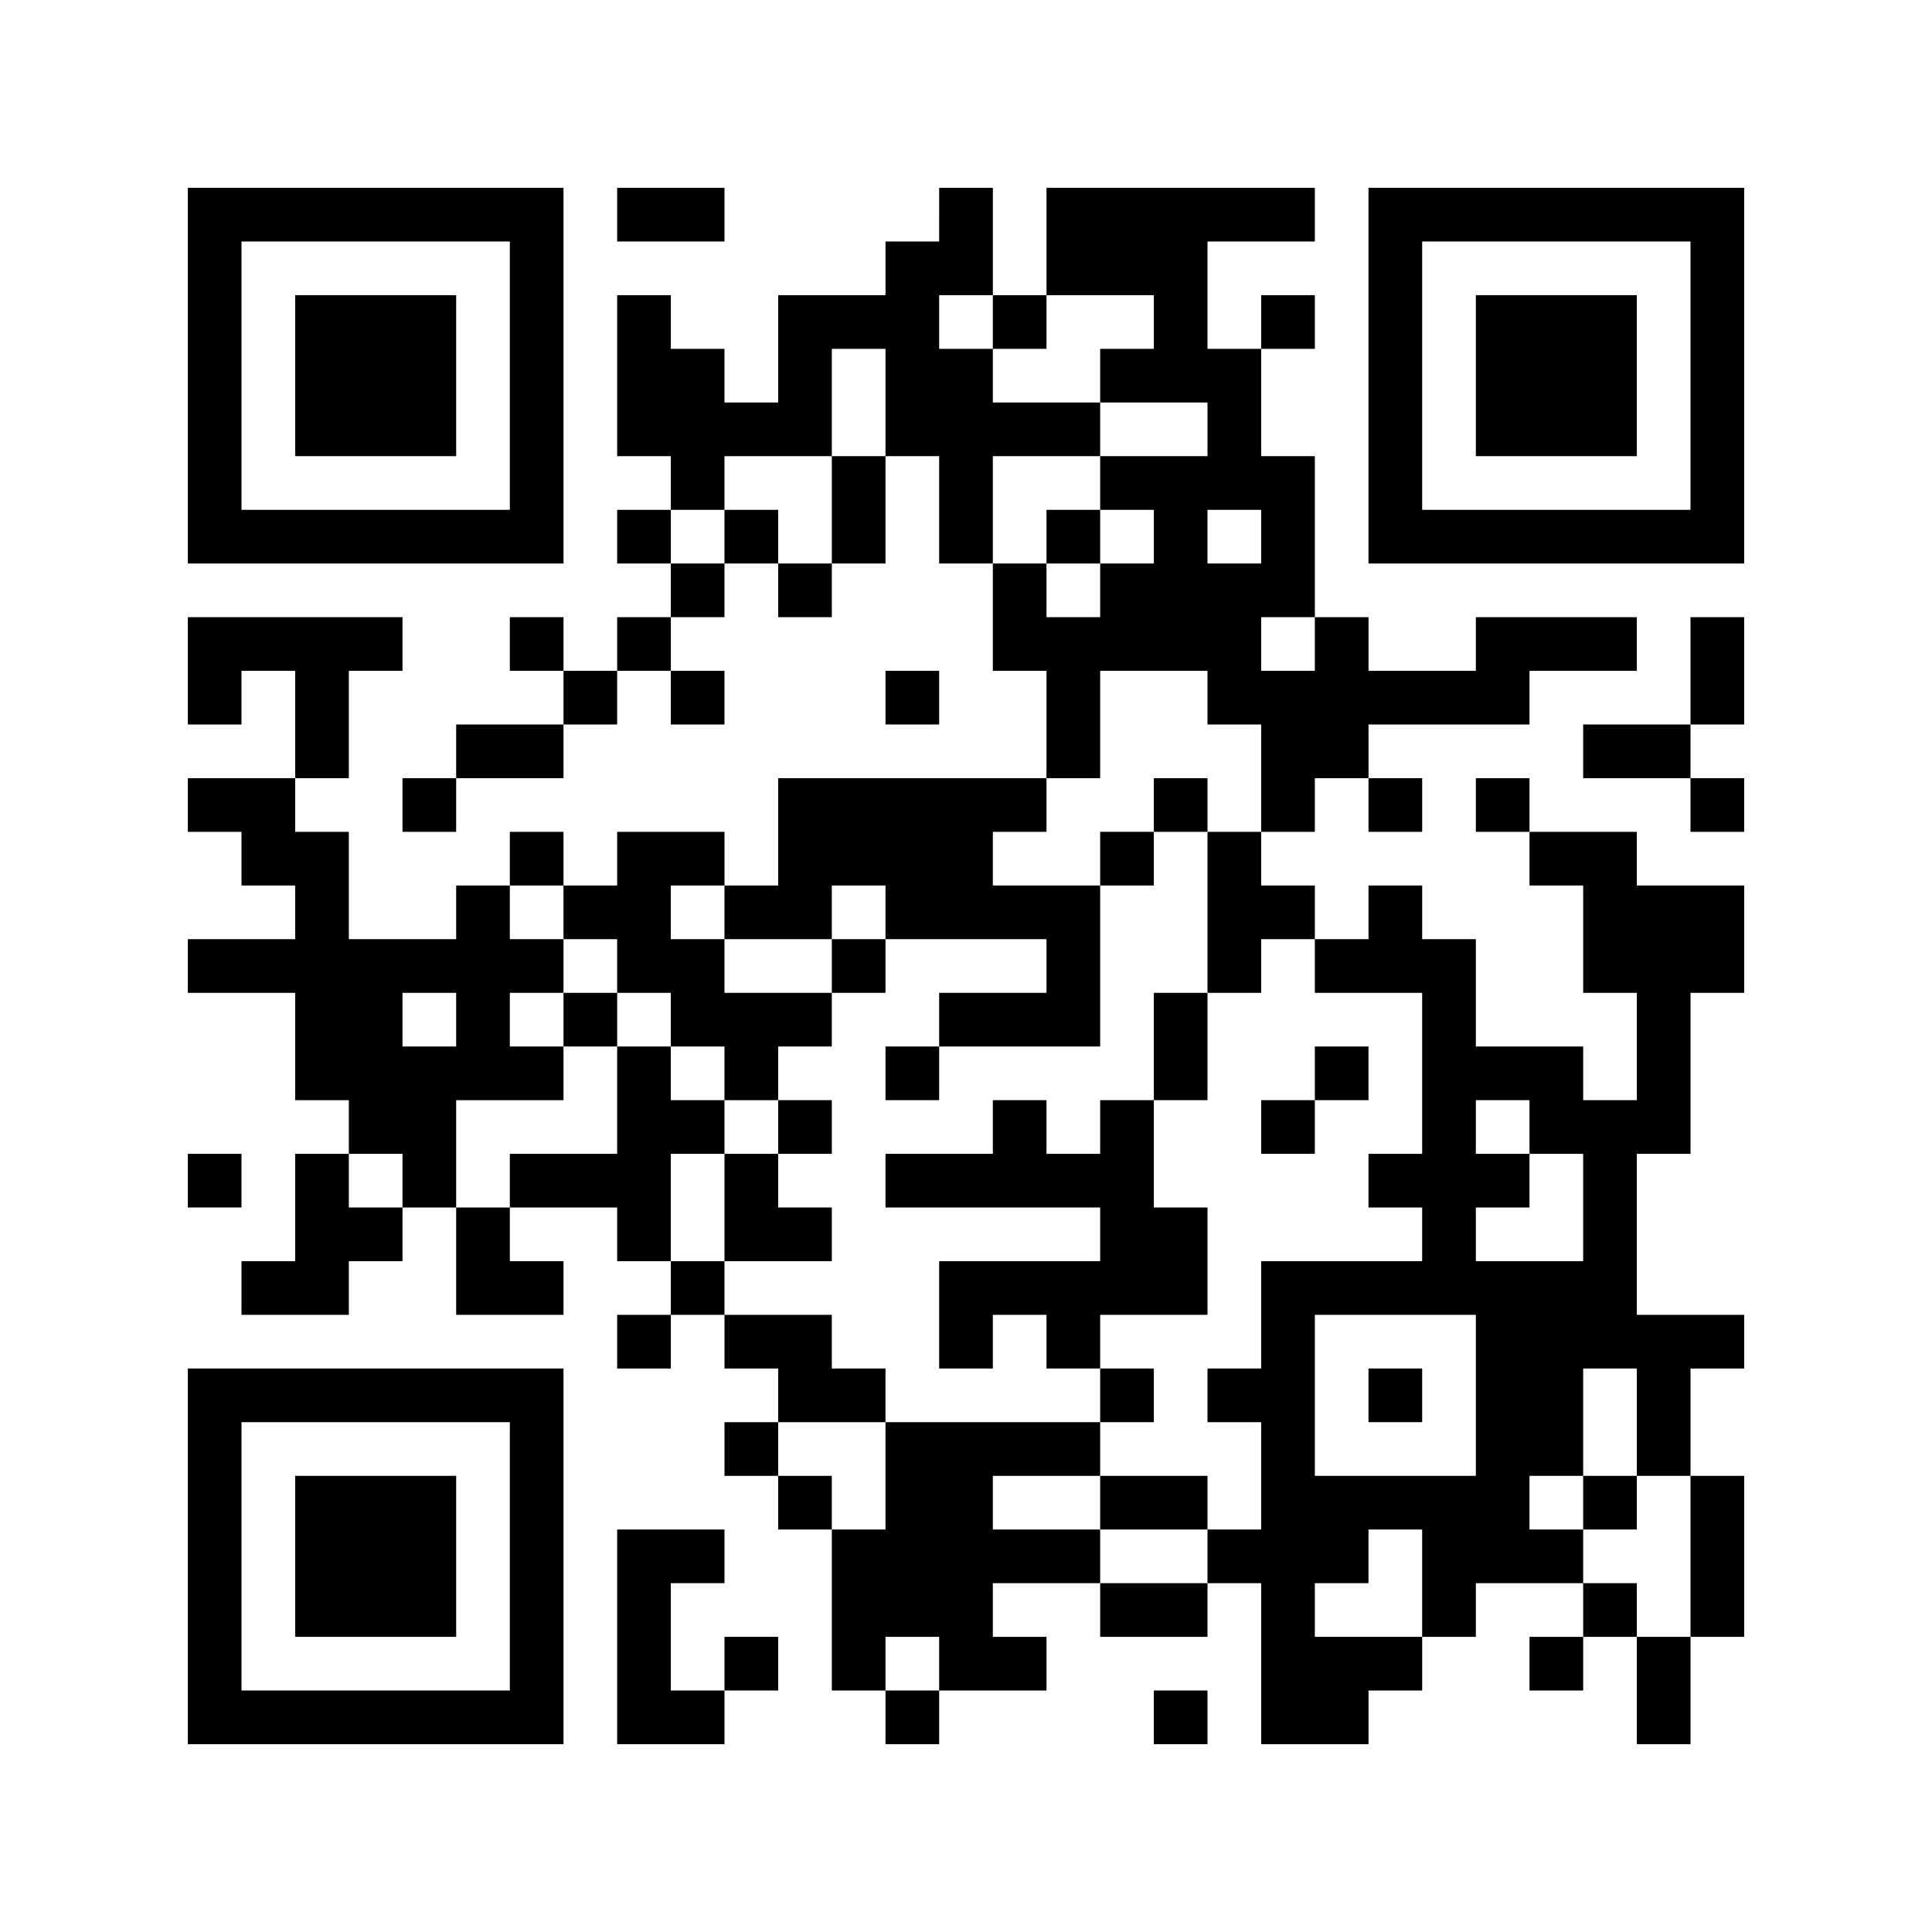 <?xml version="1.0" standalone="no"?>
<!DOCTYPE svg PUBLIC "-//W3C//DTD SVG 20010904//EN"
 "http://www.w3.org/TR/2001/REC-SVG-20010904/DTD/svg10.dtd">
<svg version="1.0" xmlns="http://www.w3.org/2000/svg"
 width="216pt" height="216pt" viewBox="0 0 216 216"
 preserveAspectRatio="xMidYMid meet">
<g><rect x="0" y="0" width="216" height="216" fill="#ffffff" />
<g transform="translate(0,216) scale(0.05,-0.05)"
fill="#000000" stroke="none">
<path d="M420 3480 l0 -420 420 0 420 0 0 420 0 420 -420 0 -420 0 0 -420z
m720 0 l0 -300 -300 0 -300 0 0 300 0 300 300 0 300 0 0 -300z"/>
<path d="M660 3480 l0 -180 180 0 180 0 0 180 0 180 -180 0 -180 0 0 -180z"/>
<path d="M1380 3840 l0 -60 120 0 120 0 0 60 0 60 -120 0 -120 0 0 -60z"/>
<path d="M2100 3840 l0 -60 -60 0 -60 0 0 -60 0 -60 -120 0 -120 0 0 -120 0
-120 -60 0 -60 0 0 60 0 60 -60 0 -60 0 0 60 0 60 -60 0 -60 0 0 -180 0 -180
60 0 60 0 0 -60 0 -60 -60 0 -60 0 0 -60 0 -60 60 0 60 0 0 -60 0 -60 -60 0
-60 0 0 -60 0 -60 -60 0 -60 0 0 60 0 60 -60 0 -60 0 0 -60 0 -60 60 0 60 0 0
-60 0 -60 -120 0 -120 0 0 -60 0 -60 -60 0 -60 0 0 -60 0 -60 60 0 60 0 0 60
0 60 120 0 120 0 0 60 0 60 60 0 60 0 0 60 0 60 60 0 60 0 0 -60 0 -60 60 0
60 0 0 60 0 60 -60 0 -60 0 0 60 0 60 60 0 60 0 0 60 0 60 60 0 60 0 0 -60 0
-60 60 0 60 0 0 60 0 60 60 0 60 0 0 120 0 120 60 0 60 0 0 -120 0 -120 60 0
60 0 0 -120 0 -120 60 0 60 0 0 -120 0 -120 -300 0 -300 0 0 -120 0 -120 -60
0 -60 0 0 60 0 60 -120 0 -120 0 0 -60 0 -60 -60 0 -60 0 0 60 0 60 -60 0 -60
0 0 -60 0 -60 -60 0 -60 0 0 -60 0 -60 -120 0 -120 0 0 120 0 120 -60 0 -60 0
0 60 0 60 60 0 60 0 0 120 0 120 60 0 60 0 0 60 0 60 -240 0 -240 0 0 -120 0
-120 60 0 60 0 0 60 0 60 60 0 60 0 0 -120 0 -120 -120 0 -120 0 0 -60 0 -60
60 0 60 0 0 -60 0 -60 60 0 60 0 0 -60 0 -60 -120 0 -120 0 0 -60 0 -60 120 0
120 0 0 -120 0 -120 60 0 60 0 0 -60 0 -60 -60 0 -60 0 0 -120 0 -120 -60 0
-60 0 0 -60 0 -60 120 0 120 0 0 60 0 60 60 0 60 0 0 60 0 60 60 0 60 0 0
-120 0 -120 120 0 120 0 0 60 0 60 -60 0 -60 0 0 60 0 60 120 0 120 0 0 -60 0
-60 60 0 60 0 0 -60 0 -60 -60 0 -60 0 0 -60 0 -60 60 0 60 0 0 60 0 60 60 0
60 0 0 -60 0 -60 60 0 60 0 0 -60 0 -60 -60 0 -60 0 0 -60 0 -60 60 0 60 0 0
-60 0 -60 60 0 60 0 0 -180 0 -180 60 0 60 0 0 -60 0 -60 60 0 60 0 0 60 0 60
120 0 120 0 0 60 0 60 -60 0 -60 0 0 60 0 60 120 0 120 0 0 -60 0 -60 120 0
120 0 0 60 0 60 60 0 60 0 0 -180 0 -180 120 0 120 0 0 60 0 60 60 0 60 0 0
60 0 60 60 0 60 0 0 60 0 60 120 0 120 0 0 -60 0 -60 -60 0 -60 0 0 -60 0 -60
60 0 60 0 0 60 0 60 60 0 60 0 0 -120 0 -120 60 0 60 0 0 120 0 120 60 0 60 0
0 180 0 180 -60 0 -60 0 0 120 0 120 60 0 60 0 0 60 0 60 -120 0 -120 0 0 180
0 180 60 0 60 0 0 180 0 180 60 0 60 0 0 120 0 120 -120 0 -120 0 0 60 0 60
-120 0 -120 0 0 60 0 60 -60 0 -60 0 0 -60 0 -60 60 0 60 0 0 -60 0 -60 60 0
60 0 0 -120 0 -120 60 0 60 0 0 -120 0 -120 -60 0 -60 0 0 60 0 60 -120 0
-120 0 0 120 0 120 -60 0 -60 0 0 60 0 60 -60 0 -60 0 0 -60 0 -60 -60 0 -60
0 0 60 0 60 -60 0 -60 0 0 60 0 60 60 0 60 0 0 60 0 60 60 0 60 0 0 -60 0 -60
60 0 60 0 0 60 0 60 -60 0 -60 0 0 60 0 60 180 0 180 0 0 60 0 60 120 0 120 0
0 60 0 60 -180 0 -180 0 0 -60 0 -60 -120 0 -120 0 0 60 0 60 -60 0 -60 0 0
180 0 180 -60 0 -60 0 0 120 0 120 60 0 60 0 0 60 0 60 -60 0 -60 0 0 -60 0
-60 -60 0 -60 0 0 120 0 120 120 0 120 0 0 60 0 60 -300 0 -300 0 0 -120 0
-120 -60 0 -60 0 0 120 0 120 -60 0 -60 0 0 -60z m120 -240 l0 -60 60 0 60 0
0 60 0 60 120 0 120 0 0 -60 0 -60 -60 0 -60 0 0 -60 0 -60 120 0 120 0 0 -60
0 -60 -120 0 -120 0 0 -60 0 -60 60 0 60 0 0 -60 0 -60 -60 0 -60 0 0 -60 0
-60 -60 0 -60 0 0 60 0 60 -60 0 -60 0 0 120 0 120 120 0 120 0 0 60 0 60
-120 0 -120 0 0 60 0 60 -60 0 -60 0 0 60 0 60 60 0 60 0 0 -60z m-240 -180
l0 -120 -60 0 -60 0 0 -120 0 -120 -60 0 -60 0 0 60 0 60 -60 0 -60 0 0 -60 0
-60 -60 0 -60 0 0 60 0 60 60 0 60 0 0 60 0 60 120 0 120 0 0 120 0 120 60 0
60 0 0 -120z m840 -300 l0 -60 -60 0 -60 0 0 60 0 60 60 0 60 0 0 -60z m120
-240 l0 -60 -60 0 -60 0 0 60 0 60 60 0 60 0 0 -60z m-240 -120 l0 -60 60 0
60 0 0 -120 0 -120 -60 0 -60 0 0 -180 0 -180 60 0 60 0 0 60 0 60 60 0 60 0
0 -60 0 -60 120 0 120 0 0 -180 0 -180 -60 0 -60 0 0 -60 0 -60 60 0 60 0 0
-60 0 -60 -180 0 -180 0 0 -120 0 -120 -60 0 -60 0 0 -60 0 -60 60 0 60 0 0
-120 0 -120 -60 0 -60 0 0 -60 0 -60 -120 0 -120 0 0 60 0 60 -120 0 -120 0 0
60 0 60 120 0 120 0 0 60 0 60 -240 0 -240 0 0 -120 0 -120 -60 0 -60 0 0 60
0 60 -60 0 -60 0 0 60 0 60 120 0 120 0 0 60 0 60 -60 0 -60 0 0 60 0 60 -120
0 -120 0 0 60 0 60 -60 0 -60 0 0 120 0 120 60 0 60 0 0 60 0 60 -60 0 -60 0
0 60 0 60 -60 0 -60 0 0 -120 0 -120 -120 0 -120 0 0 -60 0 -60 -60 0 -60 0 0
120 0 120 120 0 120 0 0 60 0 60 -60 0 -60 0 0 60 0 60 60 0 60 0 0 60 0 60
-60 0 -60 0 0 60 0 60 60 0 60 0 0 -60 0 -60 60 0 60 0 0 -60 0 -60 60 0 60 0
0 -60 0 -60 60 0 60 0 0 -60 0 -60 60 0 60 0 0 60 0 60 60 0 60 0 0 60 0 60
-120 0 -120 0 0 60 0 60 -60 0 -60 0 0 60 0 60 60 0 60 0 0 -60 0 -60 120 0
120 0 0 60 0 60 60 0 60 0 0 -60 0 -60 180 0 180 0 0 -60 0 -60 -120 0 -120 0
0 -60 0 -60 180 0 180 0 0 180 0 180 -120 0 -120 0 0 60 0 60 60 0 60 0 0 60
0 60 60 0 60 0 0 120 0 120 120 0 120 0 0 -60z m-1680 -720 l0 -60 -60 0 -60
0 0 60 0 60 60 0 60 0 0 -60z m2400 -240 l0 -60 60 0 60 0 0 -120 0 -120 -120
0 -120 0 0 60 0 60 60 0 60 0 0 60 0 60 -60 0 -60 0 0 60 0 60 60 0 60 0 0
-60z m-2520 -120 l0 -60 -60 0 -60 0 0 60 0 60 60 0 60 0 0 -60z m2400 -480
l0 -180 -180 0 -180 0 0 180 0 180 180 0 180 0 0 -180z m360 -60 l0 -120 60 0
60 0 0 -180 0 -180 -60 0 -60 0 0 60 0 60 -60 0 -60 0 0 60 0 60 -60 0 -60 0
0 60 0 60 60 0 60 0 0 120 0 120 60 0 60 0 0 -120z m-480 -360 l0 -120 -120 0
-120 0 0 60 0 60 60 0 60 0 0 60 0 60 60 0 60 0 0 -120z m-1080 -180 l0 -60
-60 0 -60 0 0 60 0 60 60 0 60 0 0 -60z"/>
<path d="M2340 3120 l0 -60 60 0 60 0 0 60 0 60 -60 0 -60 0 0 -60z"/>
<path d="M2580 2520 l0 -60 -60 0 -60 0 0 -60 0 -60 60 0 60 0 0 60 0 60 60 0
60 0 0 60 0 60 -60 0 -60 0 0 -60z"/>
<path d="M1860 2160 l0 -60 60 0 60 0 0 60 0 60 -60 0 -60 0 0 -60z"/>
<path d="M1260 2040 l0 -60 60 0 60 0 0 60 0 60 -60 0 -60 0 0 -60z"/>
<path d="M2580 1980 l0 -120 -60 0 -60 0 0 -60 0 -60 -60 0 -60 0 0 60 0 60
-60 0 -60 0 0 -60 0 -60 -120 0 -120 0 0 -60 0 -60 240 0 240 0 0 -60 0 -60
-180 0 -180 0 0 -120 0 -120 60 0 60 0 0 60 0 60 60 0 60 0 0 -60 0 -60 60 0
60 0 0 -60 0 -60 60 0 60 0 0 60 0 60 -60 0 -60 0 0 60 0 60 120 0 120 0 0
120 0 120 -60 0 -60 0 0 120 0 120 60 0 60 0 0 120 0 120 -60 0 -60 0 0 -120z"/>
<path d="M1980 1920 l0 -60 60 0 60 0 0 60 0 60 -60 0 -60 0 0 -60z"/>
<path d="M2940 1920 l0 -60 -60 0 -60 0 0 -60 0 -60 60 0 60 0 0 60 0 60 60 0
60 0 0 60 0 60 -60 0 -60 0 0 -60z"/>
<path d="M1740 1800 l0 -60 -60 0 -60 0 0 -120 0 -120 120 0 120 0 0 60 0 60
-60 0 -60 0 0 60 0 60 60 0 60 0 0 60 0 60 -60 0 -60 0 0 -60z"/>
<path d="M2460 960 l0 -60 120 0 120 0 0 60 0 60 -120 0 -120 0 0 -60z"/>
<path d="M3060 1200 l0 -60 60 0 60 0 0 60 0 60 -60 0 -60 0 0 -60z"/>
<path d="M3540 960 l0 -60 60 0 60 0 0 60 0 60 -60 0 -60 0 0 -60z"/>
<path d="M3060 3480 l0 -420 420 0 420 0 0 420 0 420 -420 0 -420 0 0 -420z
m720 0 l0 -300 -300 0 -300 0 0 300 0 300 300 0 300 0 0 -300z"/>
<path d="M3300 3480 l0 -180 180 0 180 0 0 180 0 180 -180 0 -180 0 0 -180z"/>
<path d="M3780 2820 l0 -120 -120 0 -120 0 0 -60 0 -60 120 0 120 0 0 -60 0
-60 60 0 60 0 0 60 0 60 -60 0 -60 0 0 60 0 60 60 0 60 0 0 120 0 120 -60 0
-60 0 0 -120z"/>
<path d="M1980 2760 l0 -60 60 0 60 0 0 60 0 60 -60 0 -60 0 0 -60z"/>
<path d="M420 1680 l0 -60 60 0 60 0 0 60 0 60 -60 0 -60 0 0 -60z"/>
<path d="M420 840 l0 -420 420 0 420 0 0 420 0 420 -420 0 -420 0 0 -420z
m720 0 l0 -300 -300 0 -300 0 0 300 0 300 300 0 300 0 0 -300z"/>
<path d="M660 840 l0 -180 180 0 180 0 0 180 0 180 -180 0 -180 0 0 -180z"/>
<path d="M1380 660 l0 -240 120 0 120 0 0 60 0 60 60 0 60 0 0 60 0 60 -60 0
-60 0 0 -60 0 -60 -60 0 -60 0 0 120 0 120 60 0 60 0 0 60 0 60 -120 0 -120 0
0 -240z"/>
<path d="M2580 480 l0 -60 60 0 60 0 0 60 0 60 -60 0 -60 0 0 -60z"/>
</g>
</g></svg>
